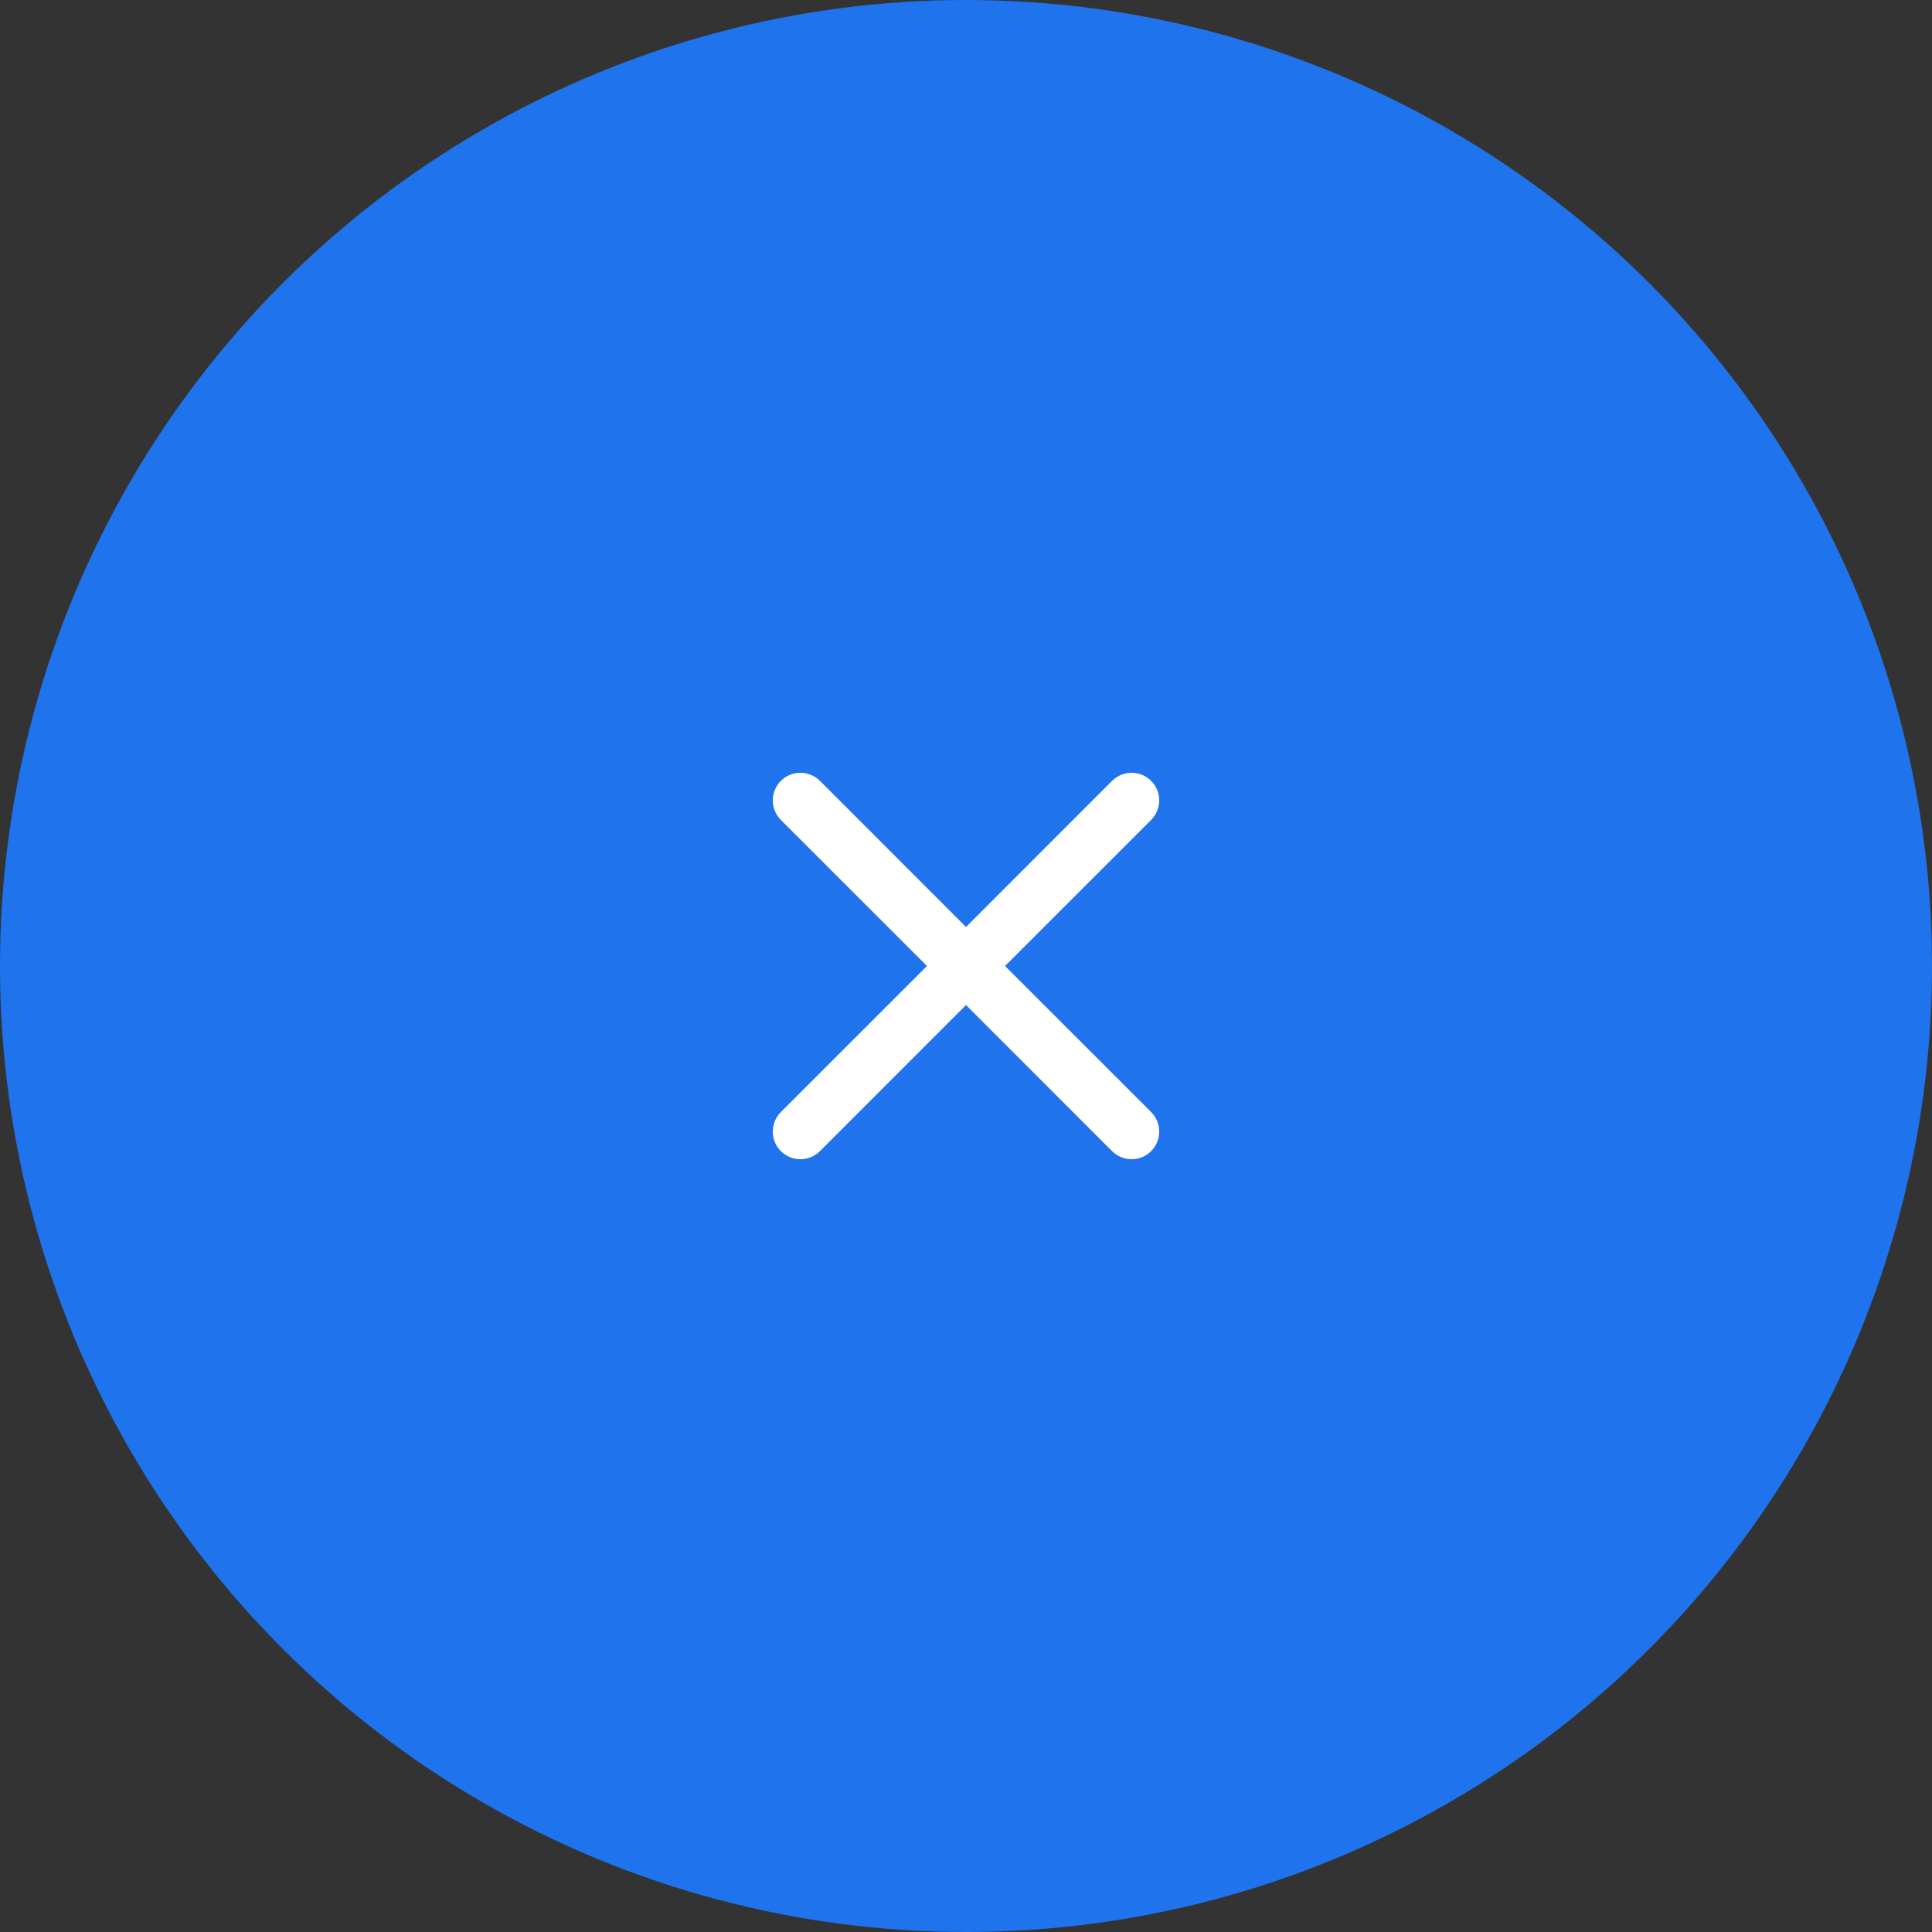 <?xml version="1.0" encoding="UTF-8"?> <svg xmlns="http://www.w3.org/2000/svg" width="40" height="40" viewBox="0 0 40 40" fill="none"><rect x="0" y="0" width="40" height="40" fill="#333333" stroke="none"/><circle cx="20" cy="20" r="20" fill="#1F73ED"></circle><path d="M23.024 23.833C23.248 24.056 23.61 24.056 23.833 23.833C24.056 23.61 24.056 23.248 23.833 23.024L20.808 20L23.833 16.976C24.056 16.752 24.056 16.39 23.833 16.167C23.61 15.944 23.248 15.944 23.024 16.167L20 19.192L16.976 16.167C16.752 15.944 16.39 15.944 16.167 16.167C15.944 16.39 15.944 16.752 16.167 16.976L19.192 20L16.167 23.024C15.944 23.248 15.944 23.61 16.167 23.833C16.39 24.056 16.752 24.056 16.976 23.833L20 20.808L23.024 23.833Z" fill="white"></path></svg> 